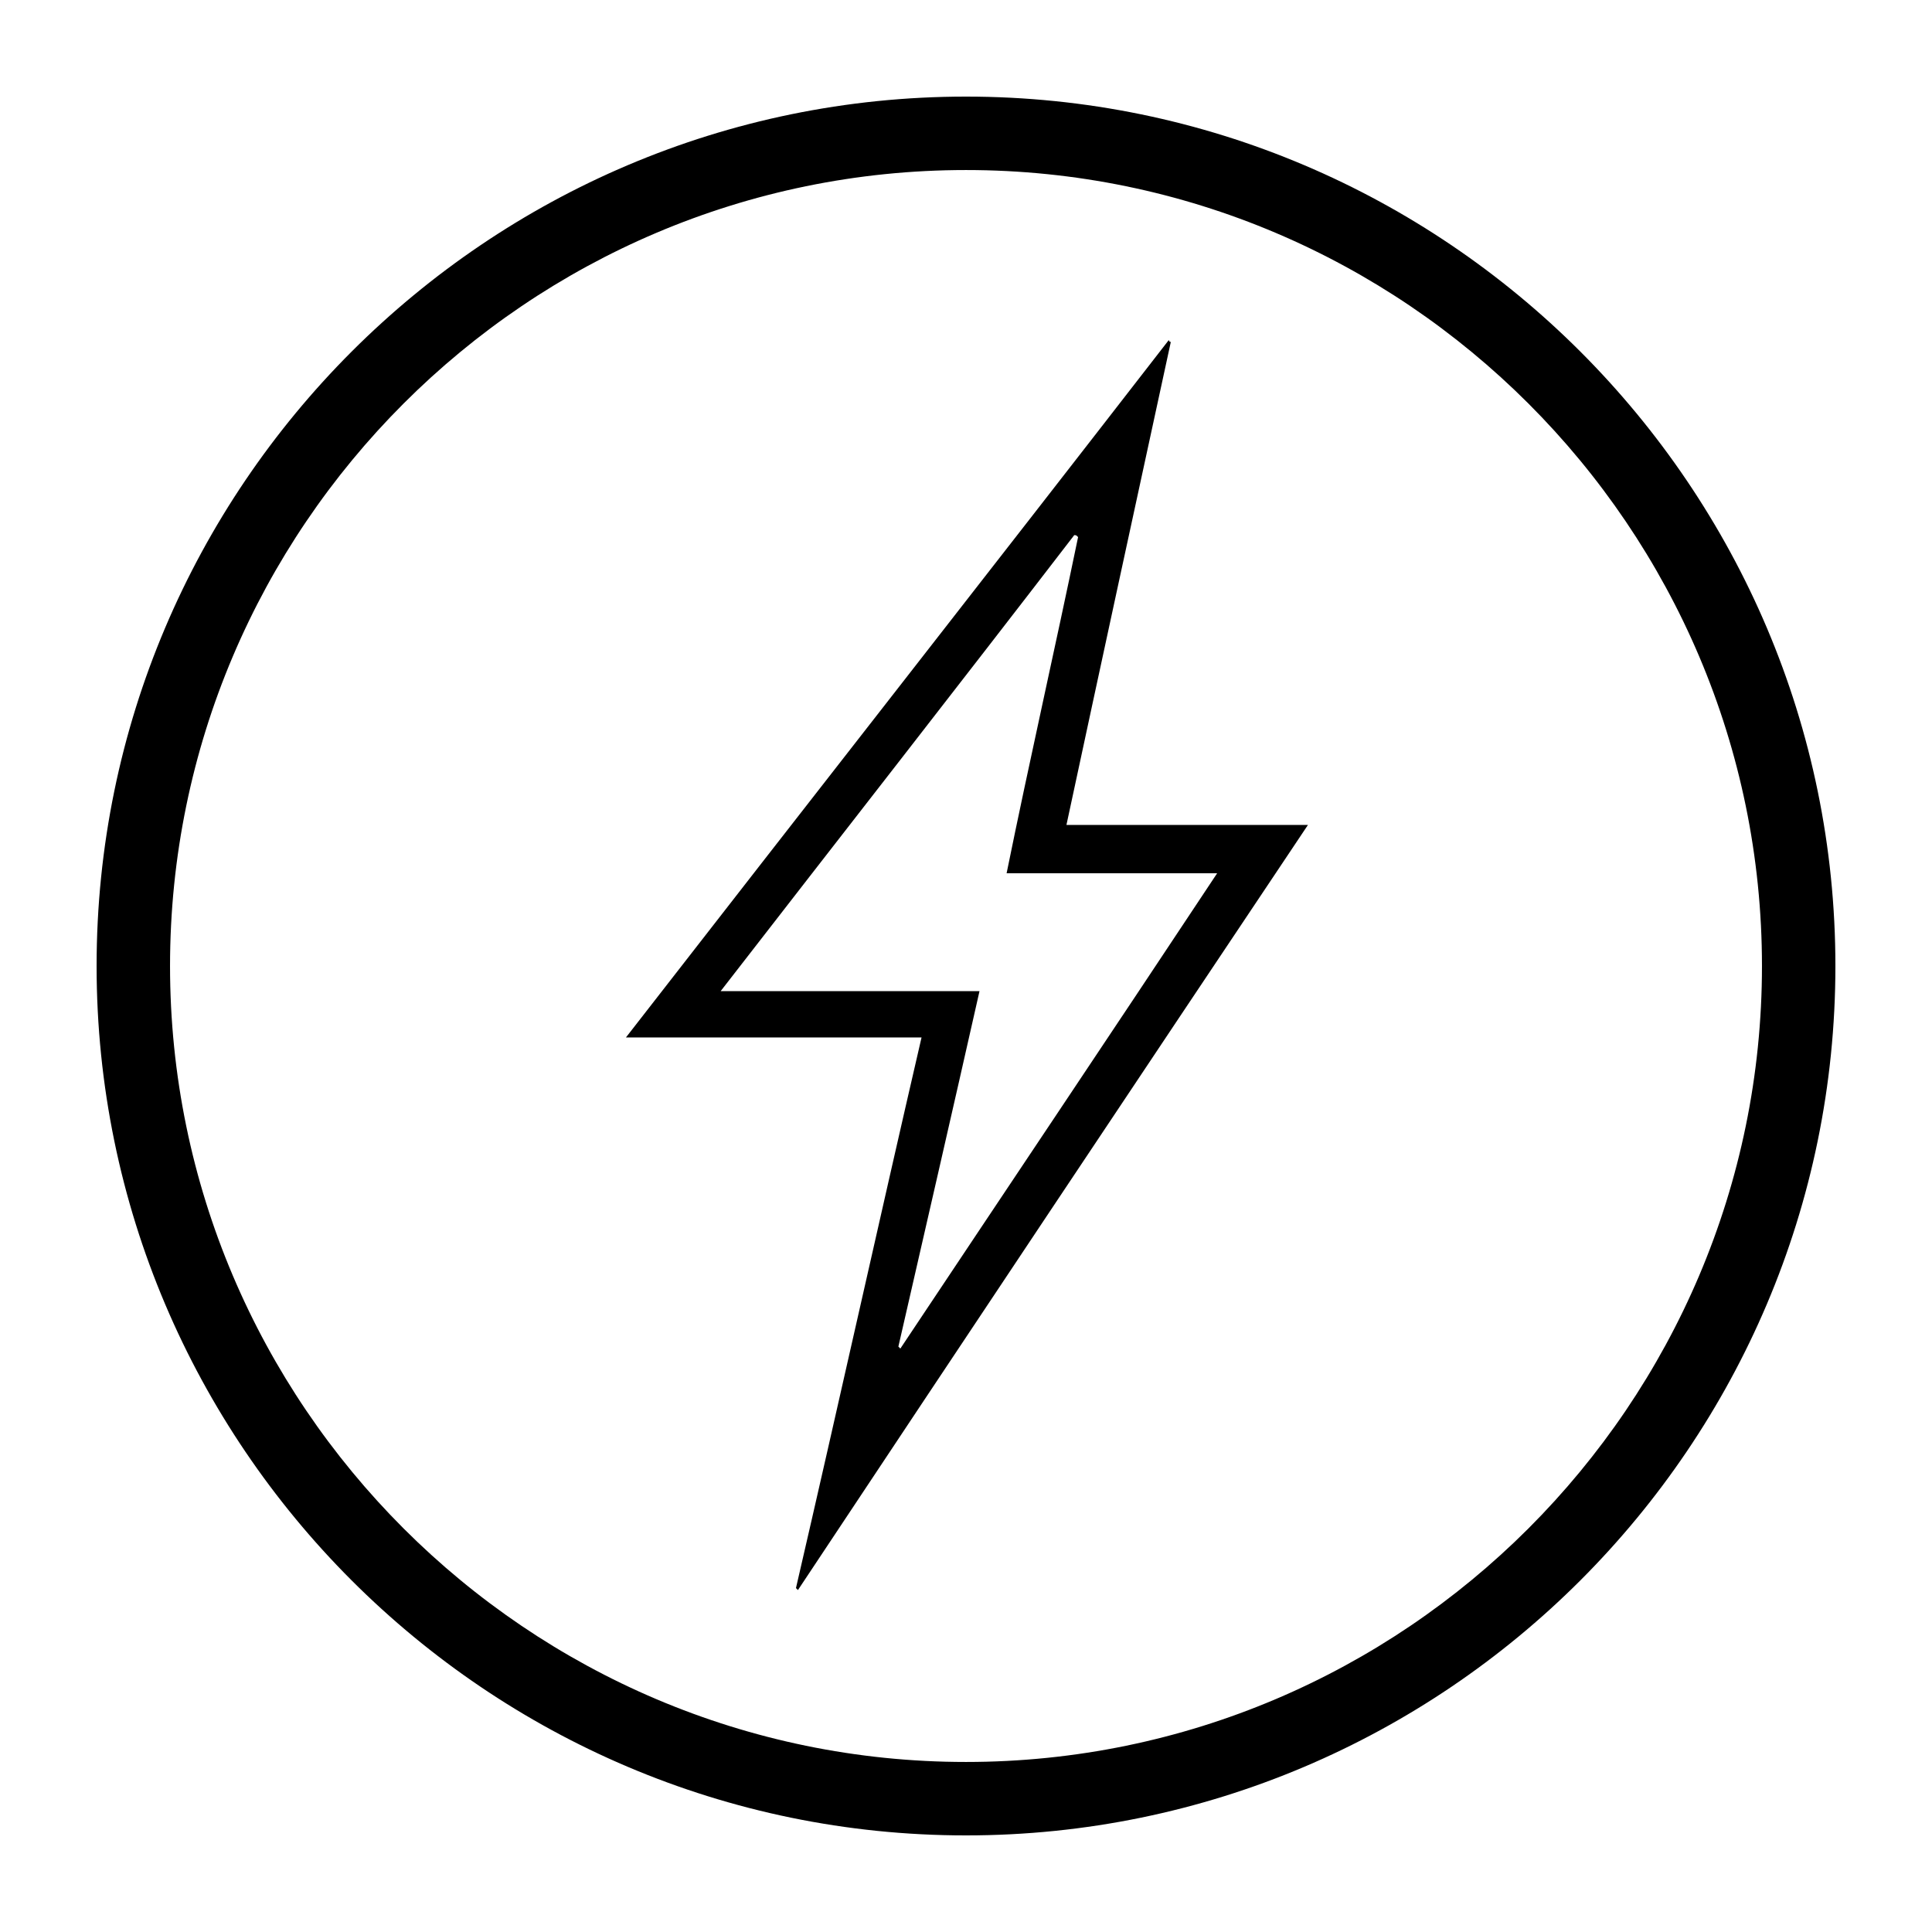 <?xml version="1.0" encoding="UTF-8"?>
<svg width="100pt" height="100pt" version="1.1" viewBox="0 0 100 100" xmlns="http://www.w3.org/2000/svg">
 <g>
  <path d="m60.602 17.699s-0.102 0-0.102-0.102c-9.301 12-18.699 24-28.102 36.102h15.301c-2.199 9.5-4.301 19-6.5 28.5l0.102 0.102c8.699-13.102 17.5-26.301 26.398-39.602h-12.5c1.801-8.398 3.602-16.699 5.402-25zm2.398 27.5c-5.5 8.301-11 16.5-16.398 24.602l-0.102-0.102c1.398-6.102 2.801-12.199 4.199-18.398h-13.398c6.199-8 12.301-15.801 18.301-23.602 0.102 0 0.102 0 0.199 0.102-1.199 5.801-2.5 11.5-3.699 17.398h10.898z"/>
  <path d="m50 5c-24.801 0-45 20.199-45 45s20.199 45 45 45 45-20.199 45-45-20.199-45-45-45zm0 86.199c-22.699 0-41.199-18.5-41.199-41.199s18.5-41.199 41.199-41.199 41.199 18.5 41.199 41.199-18.5 41.199-41.199 41.199z"/>
 </g>
</svg>
